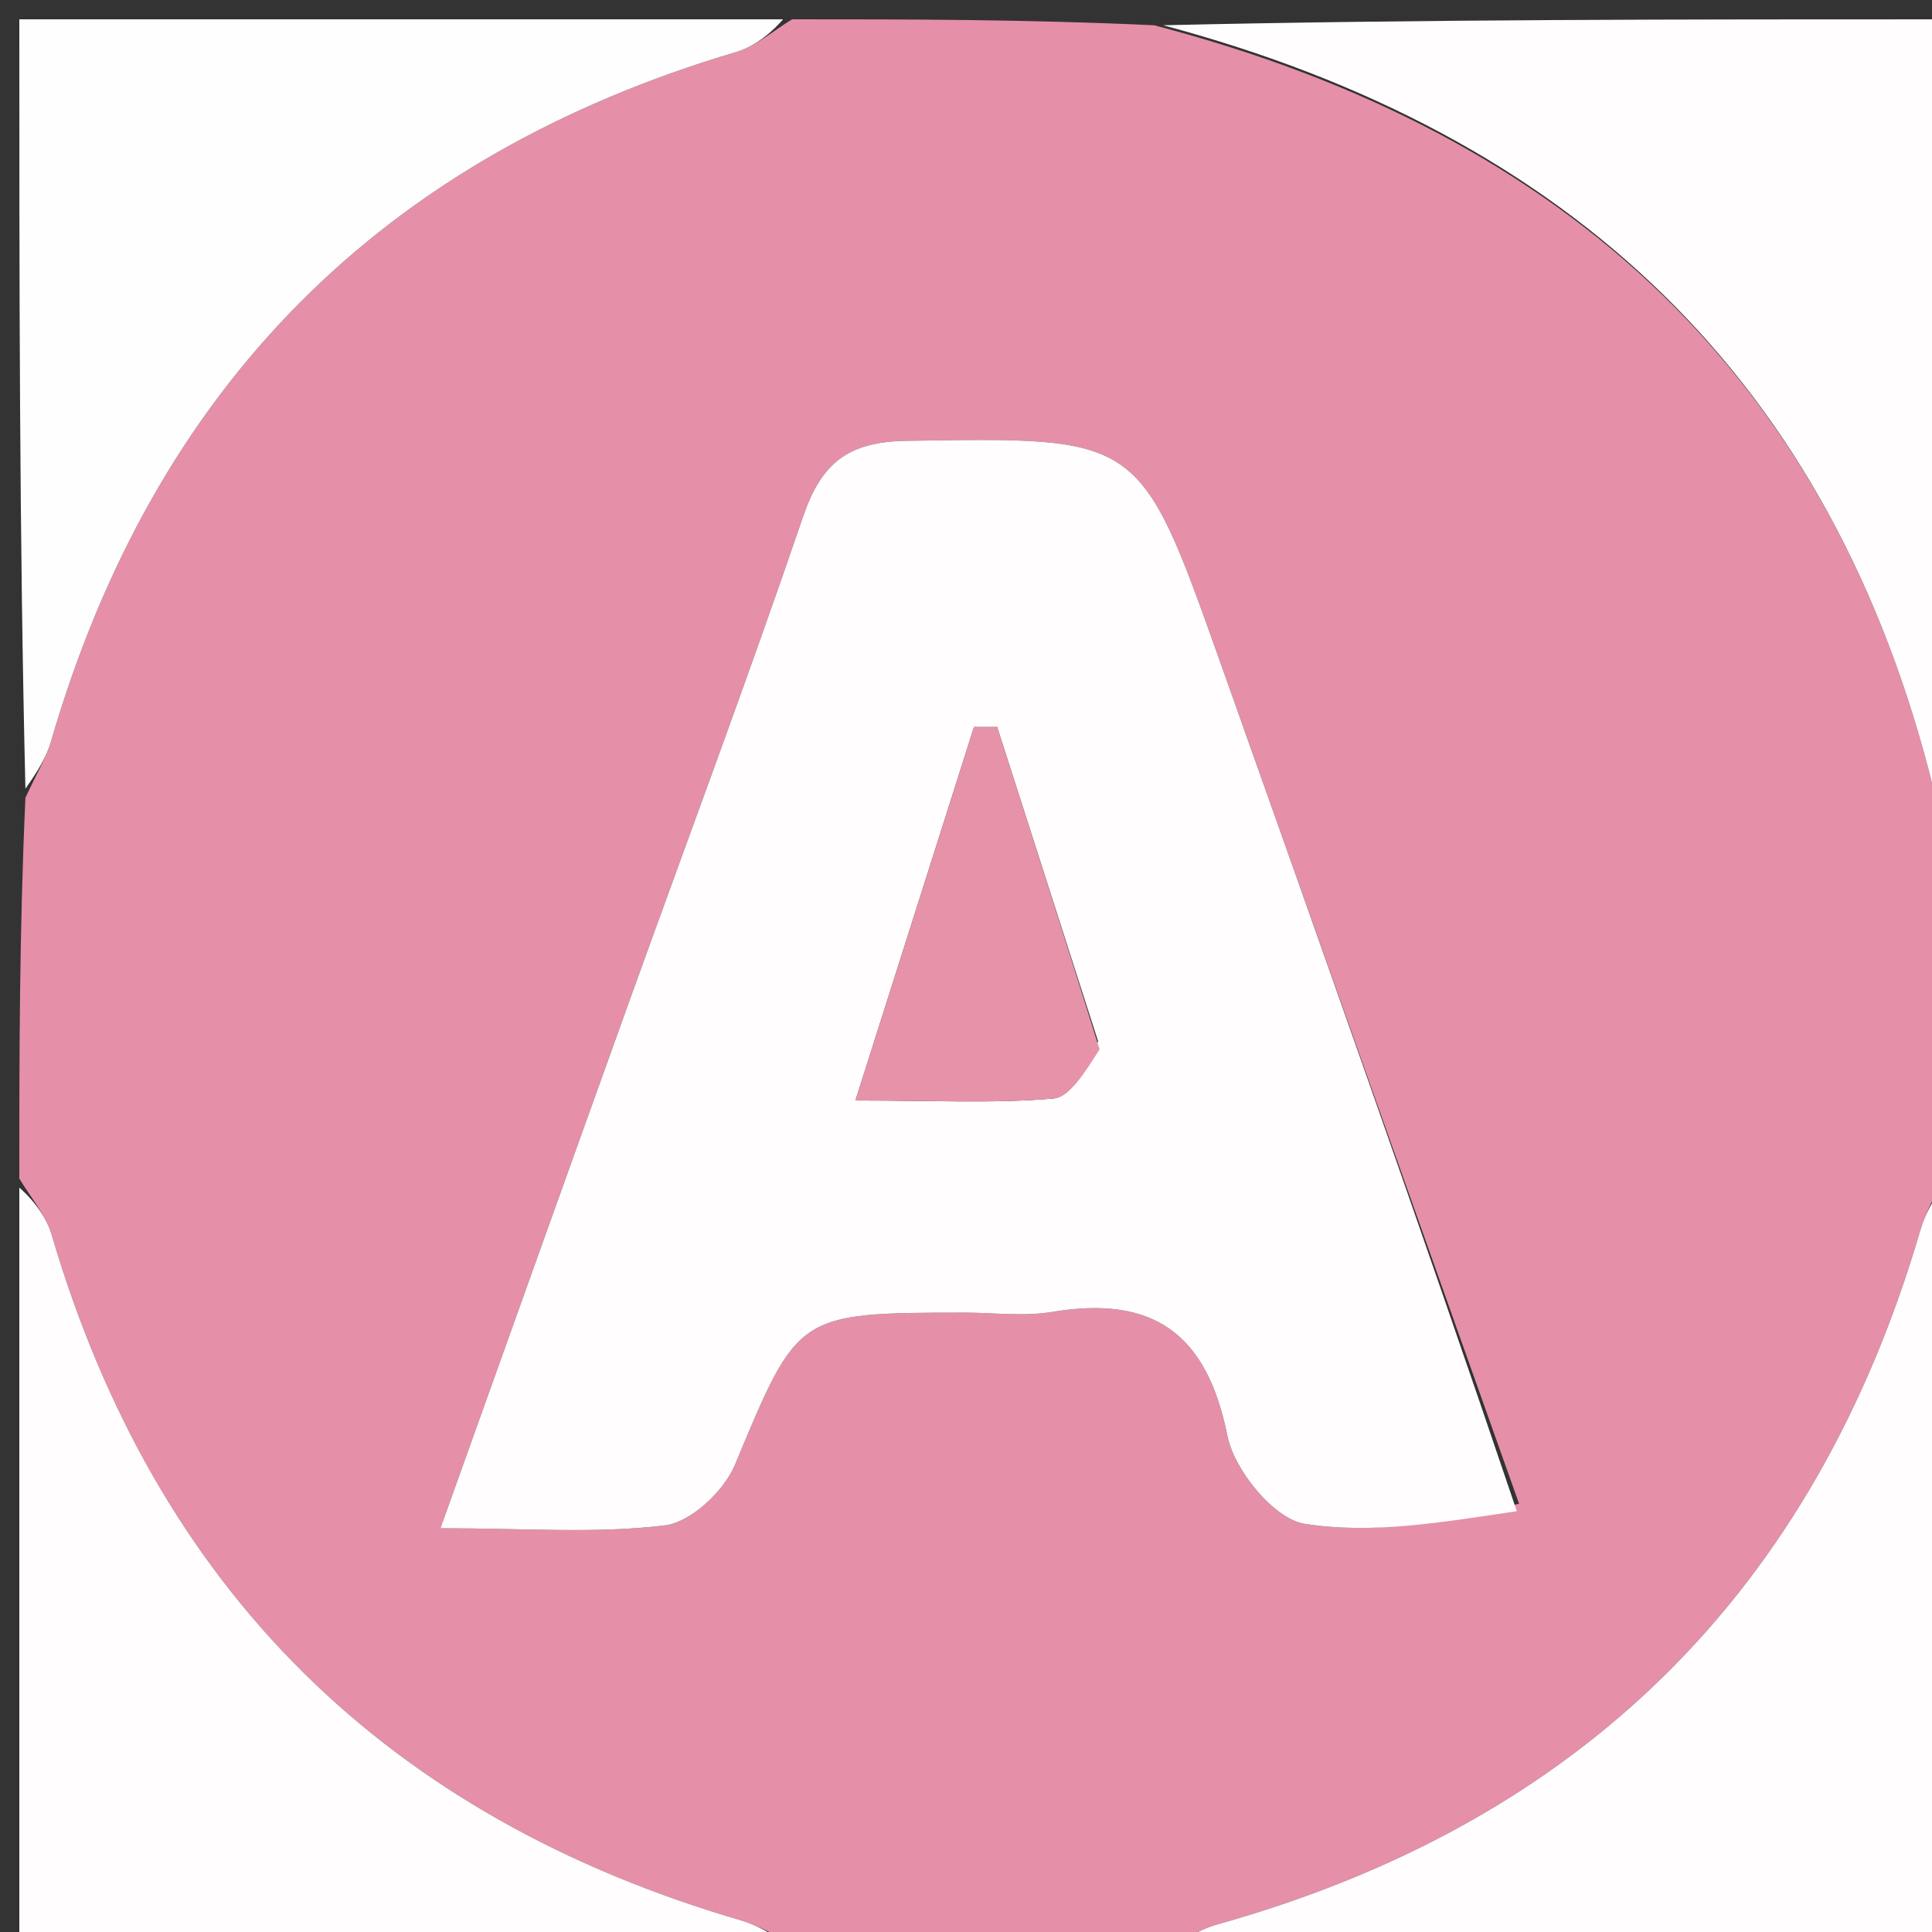 <svg xmlns="http://www.w3.org/2000/svg" xmlns:xlink="http://www.w3.org/1999/xlink" id="Layer_1" x="0px" y="0px" width="100%" viewBox="0 0 100 100" xml:space="preserve"><rect x="0" y="0" width="100" height="100" fill="#333333" stroke="none"/><path fill="#E590A8" opacity="1" stroke="none" d="M1,61  C1,54.646 1,48.291 1.316,41.291  C1.971,39.893 2.408,39.17 2.636,38.386  C7.972,20.029 19.764,8.12 38.115,2.688  C39.152,2.381 40.042,1.574 41,1  C47.021,1 53.042,1 59.734,1.307  C81.324,6.943 94.872,19.709 100.096,40.903  C100.198,41.318 100.69,41.636 101,42  C101,48.021 101,54.042 100.688,60.714  C100.05,62.122 99.638,62.855 99.408,63.641  C93.937,82.364 81.81,94.332 63.031,99.601  C61.973,99.898 61.008,100.526 60,101  C53.979,101 47.958,101 41.286,100.688  C39.879,100.047 39.147,99.631 38.36,99.401  C20.018,94.042 8.075,82.276 2.669,63.9  C2.363,62.86 1.568,61.963 1,61 M78.626,77.83  C73.447,63.245 68.27,48.66 63.088,34.077  C58.98,22.519 58.978,22.629 46.911,22.818  C43.868,22.866 42.507,23.985 41.562,26.756  C38.66,35.262 35.501,43.681 32.459,52.139  C29.318,60.87 26.198,69.609 22.797,79.101  C27.199,79.101 30.851,79.39 34.414,78.953  C35.759,78.788 37.47,77.182 38.037,75.826  C41.309,67.984 41.21,67.943 49.964,67.942  C51.463,67.942 52.996,68.149 54.455,67.905  C59.669,67.036 62.468,68.996 63.531,74.316  C63.888,76.102 65.942,78.619 67.527,78.872  C71.046,79.432 74.759,78.771 78.626,77.83 z"></path><path fill="#FFFDFE" opacity="1" stroke="none" d="M101,41.531  C100.69,41.636 100.198,41.318 100.096,40.903  C94.872,19.709 81.324,6.943 60.203,1.307  C73.593,1 87.187,1 101,1  C101,14.353 101,27.708 101,41.531 z"></path><path fill="#FFFEFE" opacity="1" stroke="none" d="M40.531,1  C40.042,1.574 39.152,2.381 38.115,2.688  C19.764,8.12 7.972,20.029 2.636,38.386  C2.408,39.17 1.971,39.893 1.316,40.823  C1,27.74 1,14.48 1,1  C14.02,1 27.041,1 40.531,1 z"></path><path fill="#FFFDFE" opacity="1" stroke="none" d="M1,61.469  C1.568,61.963 2.363,62.86 2.669,63.9  C8.075,82.276 20.018,94.042 38.36,99.401  C39.147,99.631 39.879,100.047 40.818,100.688  C27.74,101 14.48,101 1,101  C1,87.98 1,74.959 1,61.469 z"></path><path fill="#FFFDFE" opacity="1" stroke="none" d="M60.469,101  C61.008,100.526 61.973,99.898 63.031,99.601  C81.81,94.332 93.937,82.364 99.408,63.641  C99.638,62.855 100.05,62.122 100.688,61.183  C101,74.261 101,87.522 101,101  C87.647,101 74.292,101 60.469,101 z"></path><path fill="#FFFDFD" opacity="1" stroke="none" d="M78.51,78.219  C74.759,78.771 71.046,79.432 67.527,78.872  C65.942,78.619 63.888,76.102 63.531,74.316  C62.468,68.996 59.669,67.036 54.455,67.905  C52.996,68.149 51.463,67.942 49.964,67.942  C41.21,67.943 41.309,67.984 38.037,75.826  C37.47,77.182 35.759,78.788 34.414,78.953  C30.851,79.39 27.199,79.101 22.797,79.101  C26.198,69.609 29.318,60.87 32.459,52.139  C35.501,43.681 38.66,35.262 41.562,26.756  C42.507,23.985 43.868,22.866 46.911,22.818  C58.978,22.629 58.98,22.519 63.088,34.077  C68.27,48.66 73.447,63.245 78.51,78.219 M56.838,53.9  C55.096,48.476 53.354,43.052 51.612,37.628  C51.213,37.629 50.813,37.629 50.414,37.63  C48.467,43.762 46.52,49.894 44.276,56.961  C48.373,56.961 51.464,57.124 54.518,56.859  C55.396,56.783 56.168,55.476 56.838,53.9 z"></path><path fill="#E693AA" opacity="1" stroke="none" d="M56.914,54.317  C56.168,55.476 55.396,56.783 54.518,56.859  C51.464,57.124 48.373,56.961 44.276,56.961  C46.52,49.894 48.467,43.762 50.414,37.63  C50.813,37.629 51.213,37.629 51.612,37.628  C53.354,43.052 55.096,48.476 56.914,54.317 z"></path></svg>